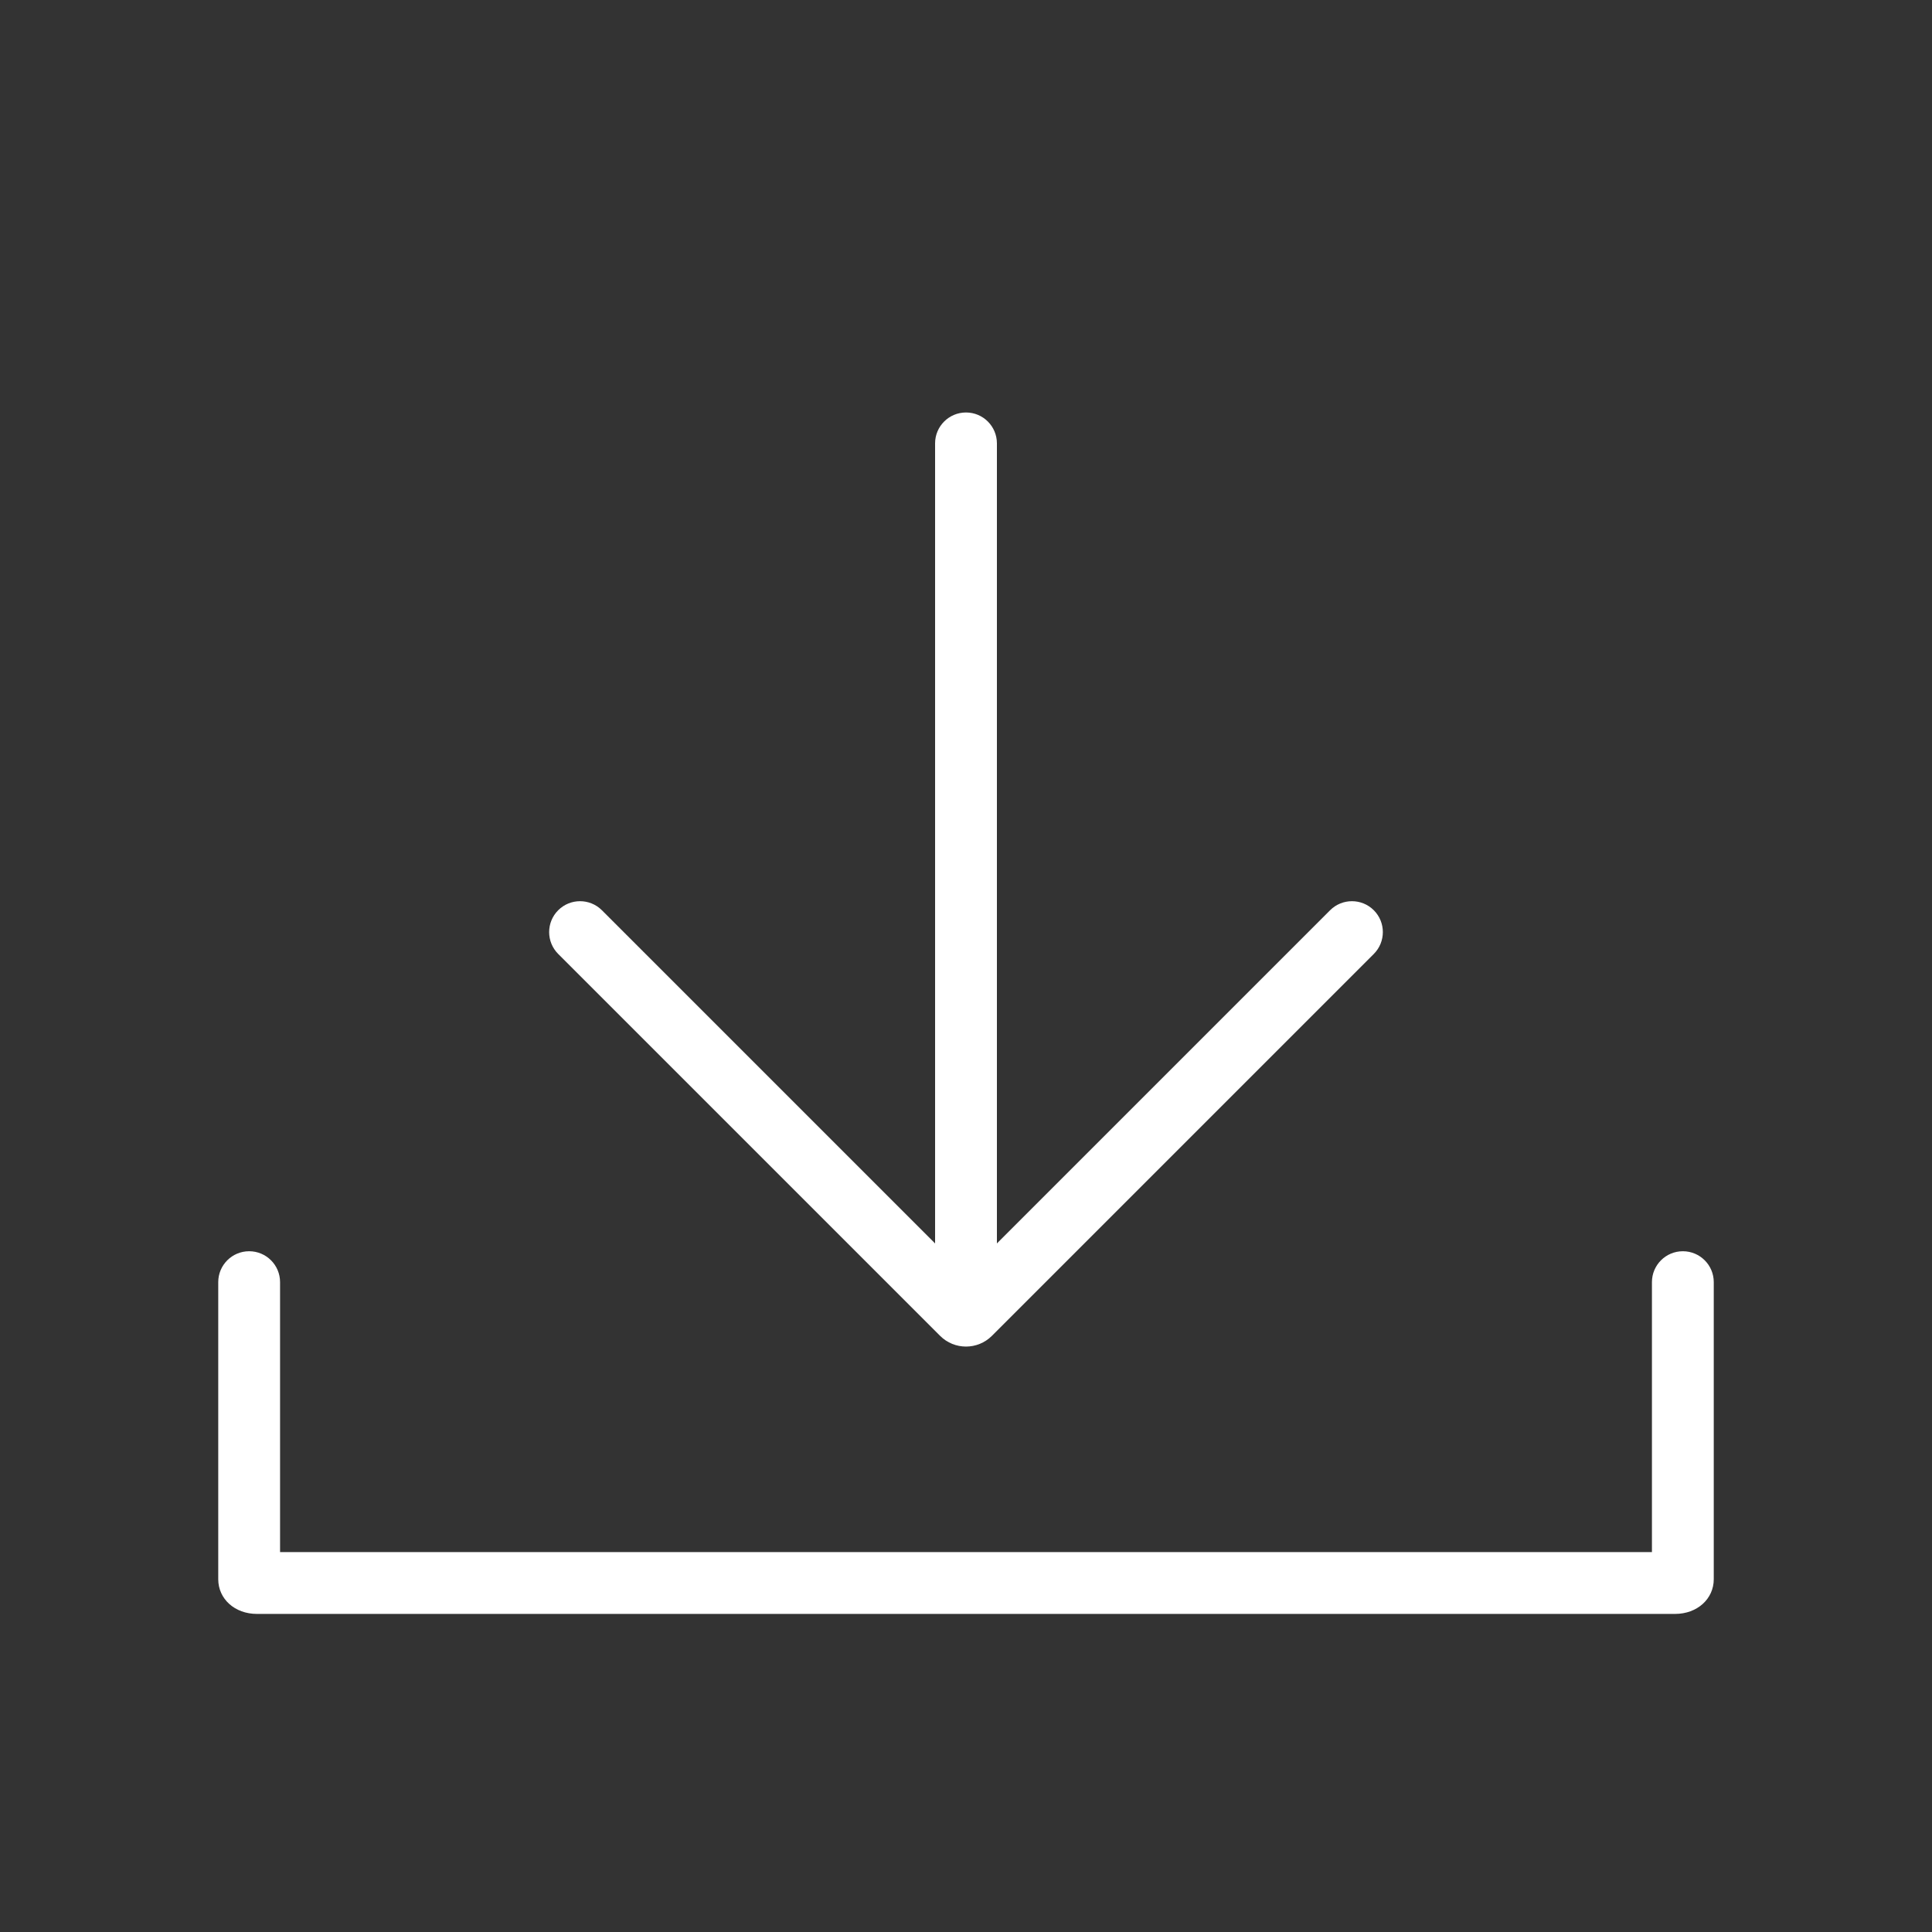 <?xml version="1.0" encoding="UTF-8"?><svg id="t" xmlns="http://www.w3.org/2000/svg" viewBox="0 0 500 500"><rect x="0" y="0" width="500" height="500" fill="#333333" stroke="none"/><path d="M435.52,323.82c-4.42,0-8,3.58-8,8v69.86H72.48v-69.86c0-4.42-3.58-8-8-8s-8,3.58-8,8v76.87c0,5.13,4.3,8.99,10,8.99H433.52c5.7,0,10-3.87,10-8.99v-76.87c0-4.42-3.58-8-8-8Z" fill="#fff"/><path d="M243.29,345.71c1.85,1.85,4.28,2.78,6.71,2.78s4.86-.93,6.71-2.78l98.83-98.83c3.12-3.12,3.12-8.19,0-11.31-3.12-3.12-8.19-3.12-11.31,0l-86.23,86.23V114.75c0-4.42-3.58-8-8-8s-8,3.58-8,8v207.05l-86.23-86.23c-3.12-3.12-8.19-3.12-11.31,0-3.12,3.12-3.12,8.19,0,11.31l98.83,98.83Z" fill="#fff"/></svg>